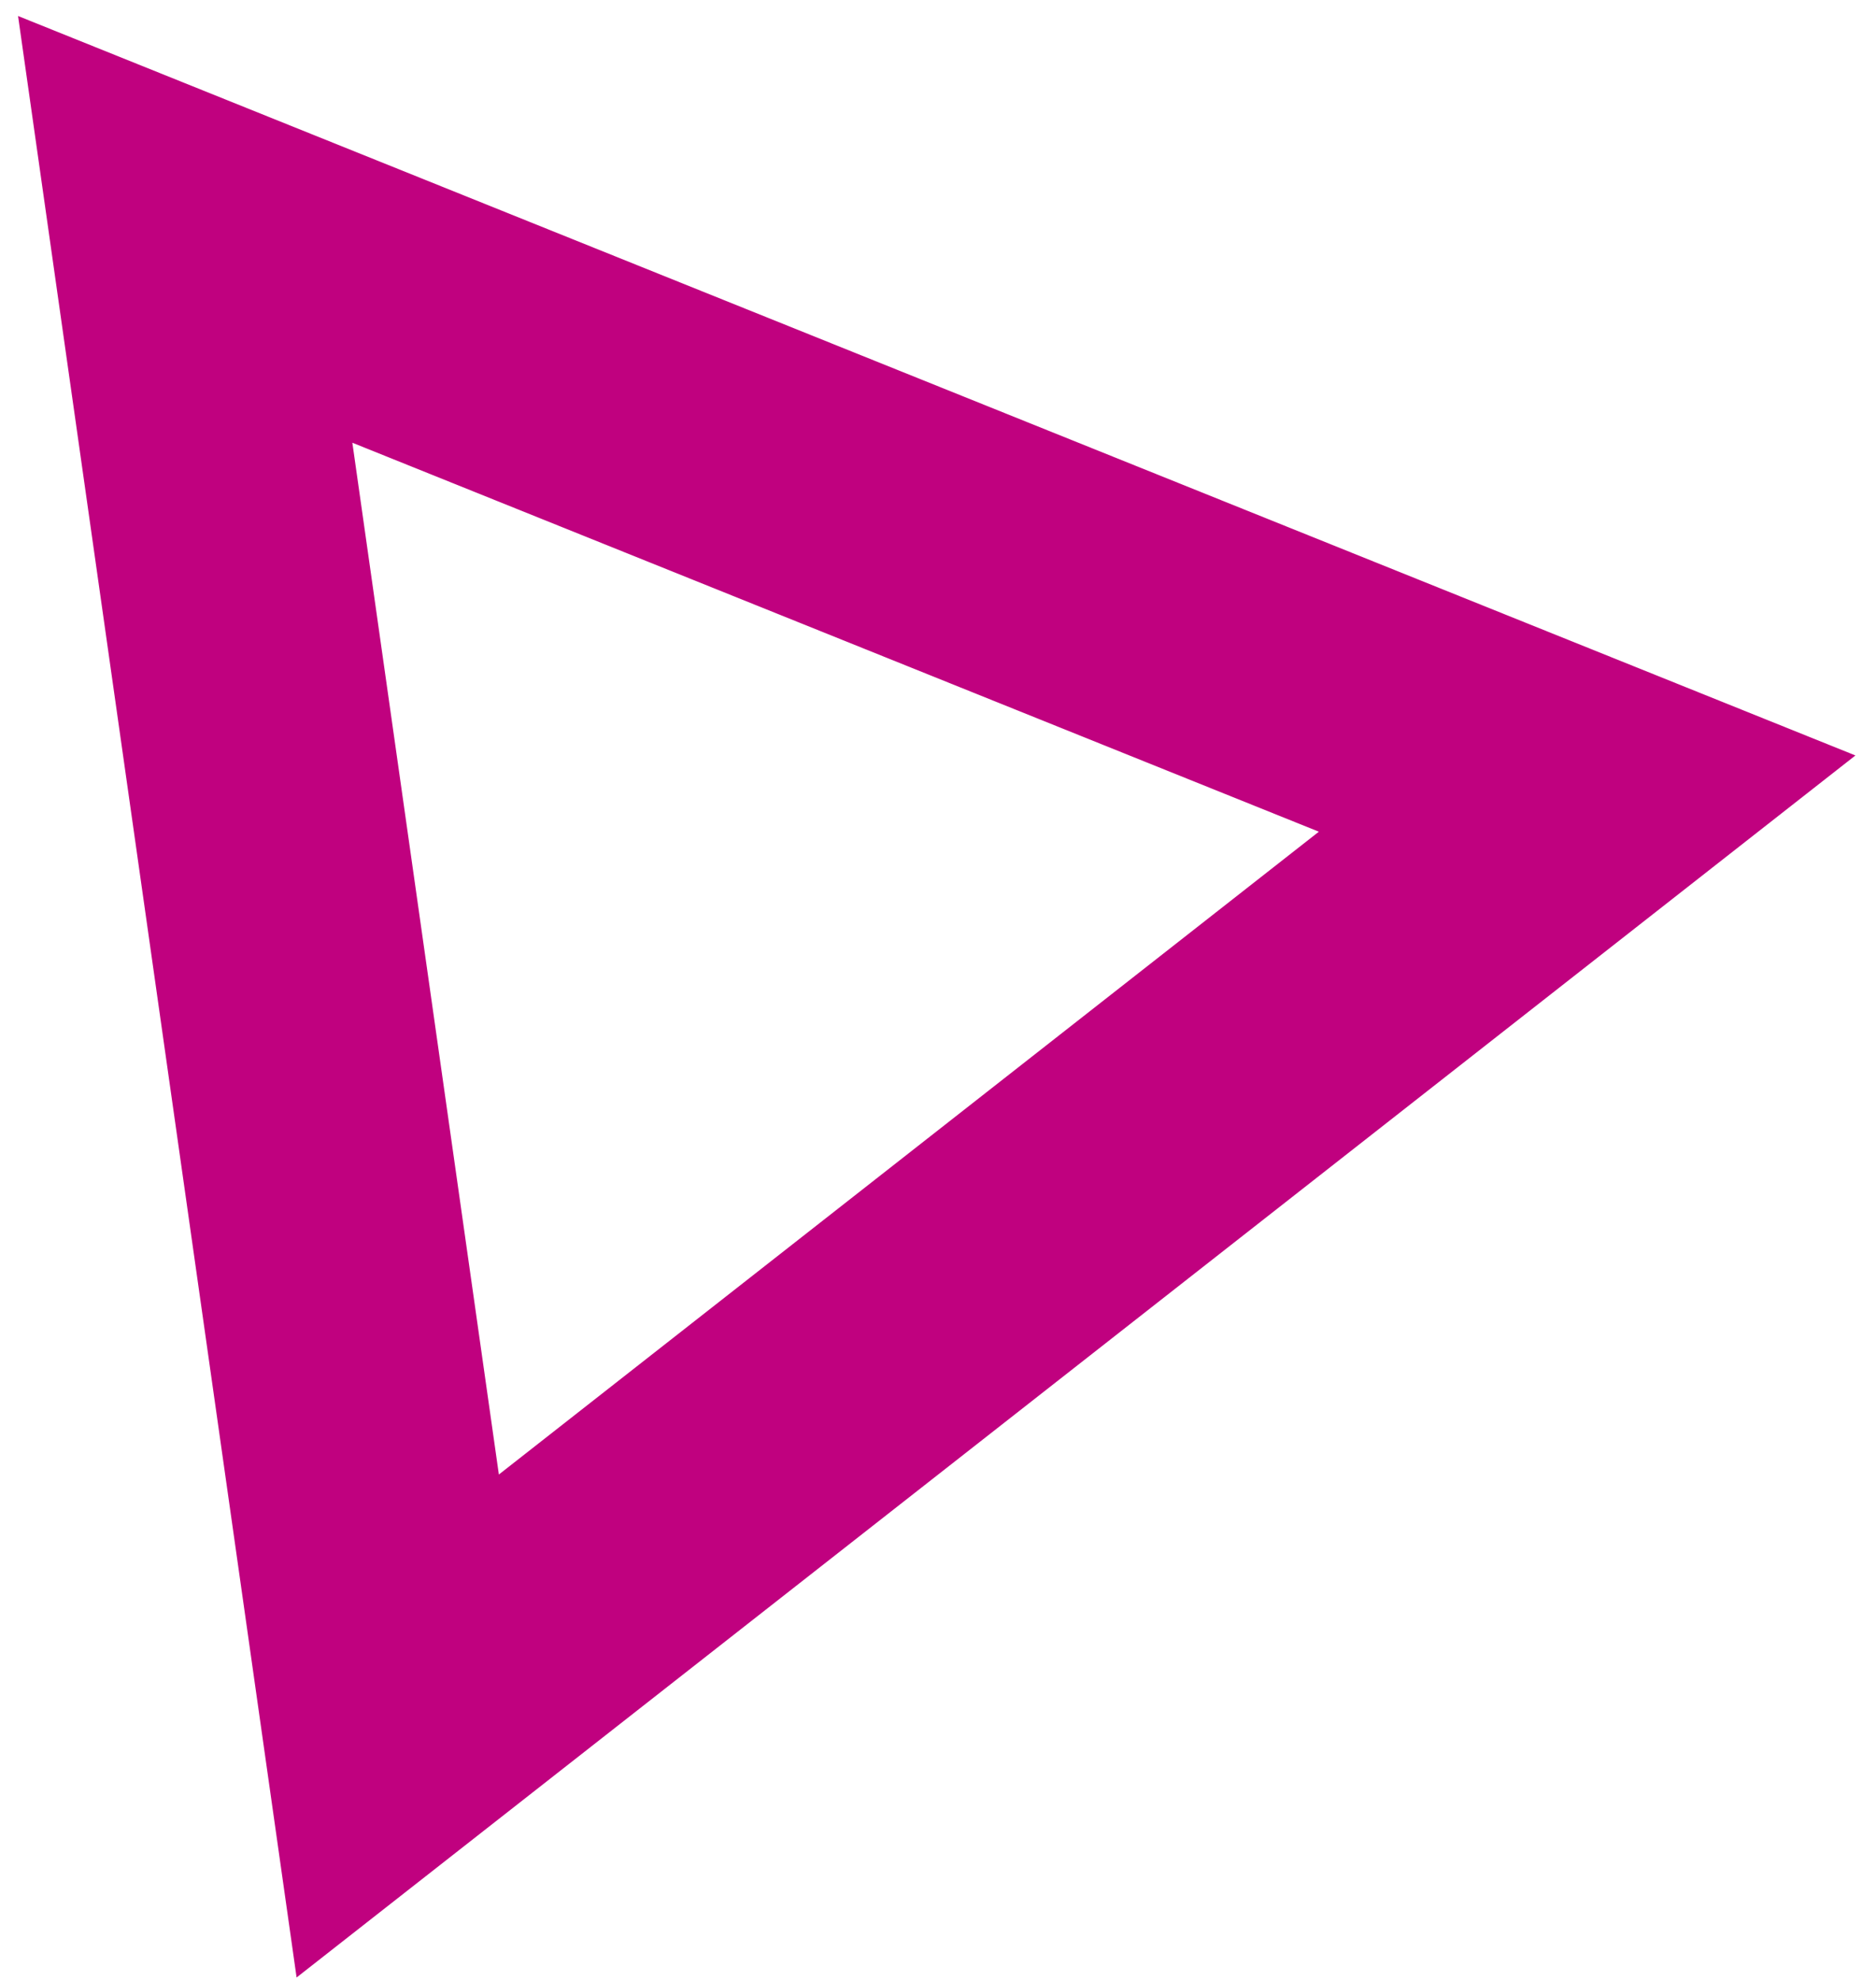 <?xml version="1.0" encoding="UTF-8"?> <svg xmlns="http://www.w3.org/2000/svg" width="90" height="95" viewBox="0 0 90 95" fill="none"> <path d="M8.885 11L76.142 38.058L19.081 82.775L8.885 11Z" stroke="#C0017F" stroke-width="13"></path> </svg> 